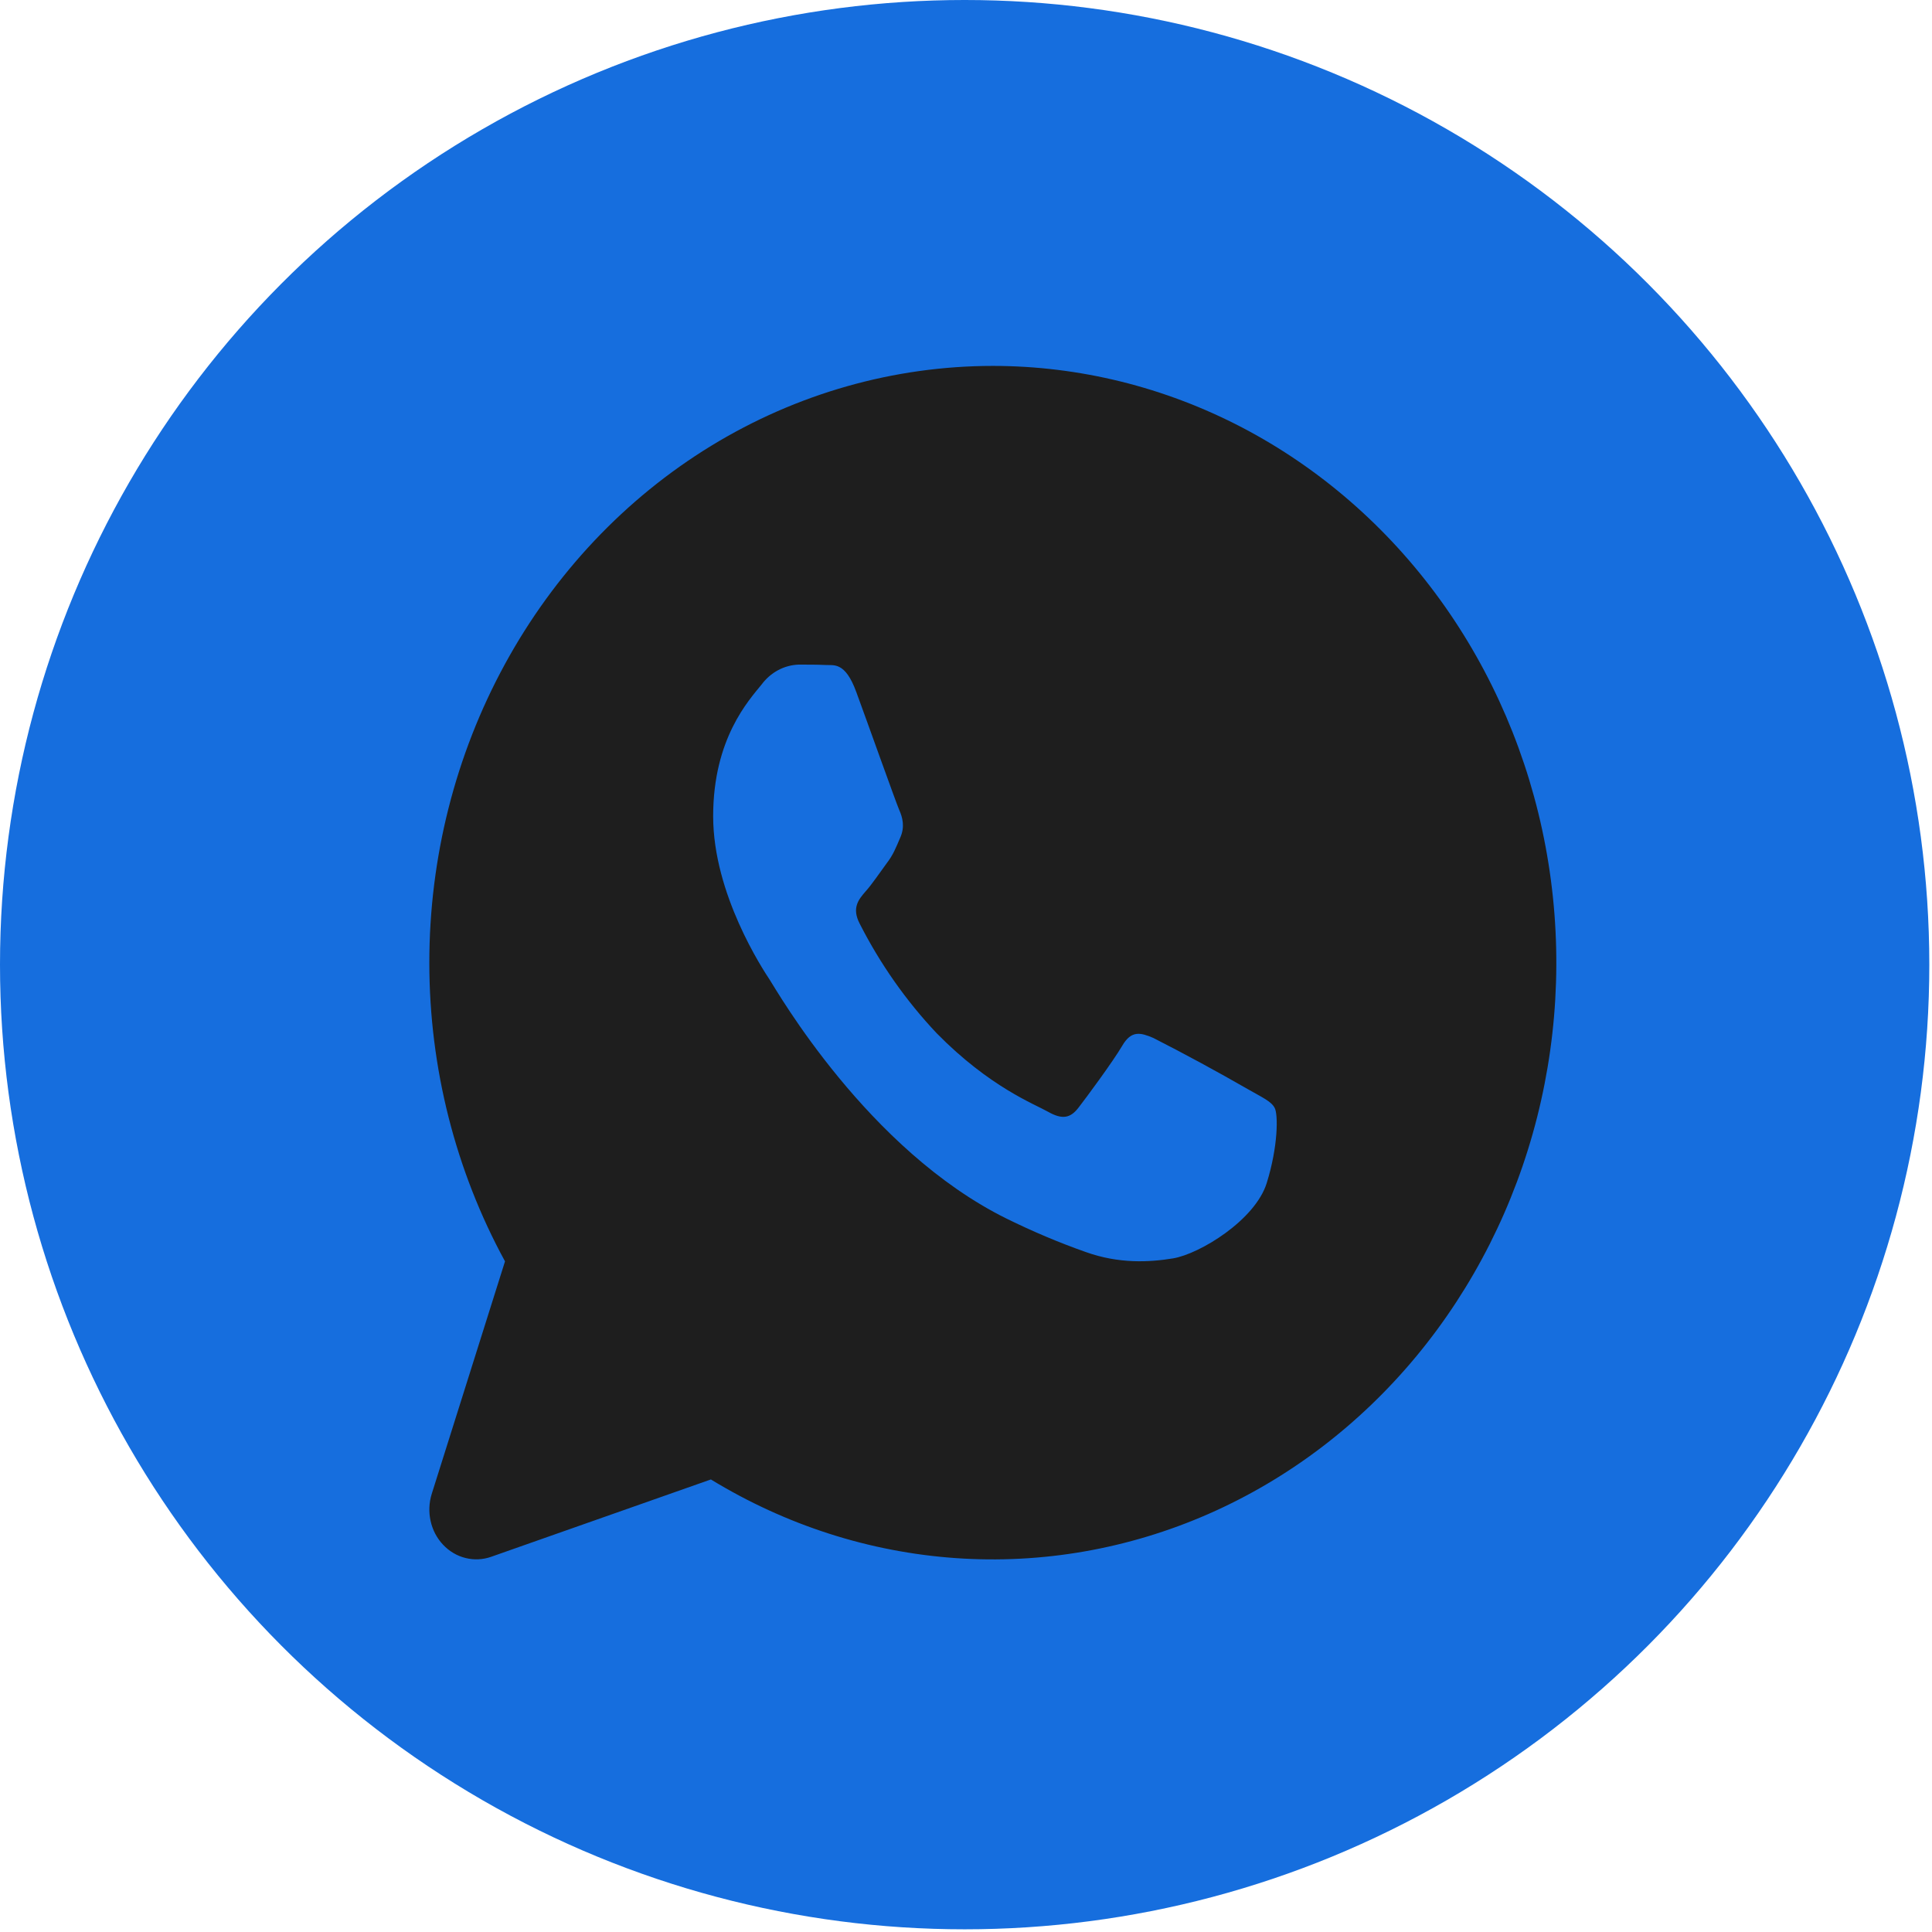 <?xml version="1.0" encoding="UTF-8"?> <svg xmlns="http://www.w3.org/2000/svg" width="46" height="46" viewBox="0 0 46 46" fill="none"> <circle cx="22.968" cy="22.968" r="22.968" fill="#166EDE"></circle> <path d="M23.64 8.712C25.698 8.713 27.729 9.215 29.575 10.179C31.42 11.144 33.032 12.545 34.284 14.274C35.537 16.003 36.397 18.014 36.798 20.151C37.199 22.289 37.131 24.495 36.598 26.6C36.065 28.705 35.081 30.652 33.724 32.29C32.367 33.928 30.672 35.214 28.77 36.048C26.869 36.881 24.811 37.241 22.758 37.098C20.704 36.955 18.709 36.314 16.926 35.225L11.693 37.067C11.496 37.136 11.285 37.146 11.083 37.095C10.881 37.045 10.697 36.936 10.55 36.78C10.403 36.625 10.3 36.43 10.253 36.216C10.205 36.002 10.214 35.779 10.279 35.57L12.024 30.032C10.845 27.872 10.223 25.422 10.222 22.927C10.221 20.432 10.84 17.981 12.018 15.82C13.195 13.66 14.889 11.865 16.929 10.617C18.97 9.37 21.284 8.713 23.64 8.712ZM19.015 15.824C18.845 15.83 18.677 15.875 18.525 15.957C18.373 16.039 18.239 16.155 18.134 16.297C17.832 16.671 16.98 17.583 16.98 19.435C16.98 21.289 18.163 23.081 18.329 23.332C18.492 23.579 20.657 27.382 23.969 29.016C24.584 29.319 25.21 29.584 25.848 29.809C26.64 30.093 27.362 30.055 27.932 29.961C28.567 29.854 29.885 29.051 30.16 28.168C30.433 27.292 30.433 26.536 30.35 26.38C30.269 26.221 30.048 26.127 29.715 25.935C28.973 25.509 28.221 25.101 27.46 24.713C27.158 24.585 26.937 24.524 26.718 24.902C26.496 25.279 25.868 26.129 25.673 26.38C25.483 26.624 25.289 26.66 24.958 26.473C24.627 26.285 23.564 25.885 22.303 24.602C21.575 23.831 20.957 22.952 20.469 21.992C20.272 21.613 20.447 21.412 20.61 21.223C20.76 21.057 20.941 20.785 21.106 20.562C21.27 20.349 21.328 20.19 21.437 19.937C21.547 19.686 21.491 19.463 21.408 19.279C21.326 19.089 20.666 17.233 20.388 16.477C20.12 15.743 19.849 15.847 19.646 15.833C19.456 15.824 19.237 15.824 19.015 15.824Z" fill="#1E1E1E"></path> </svg> 